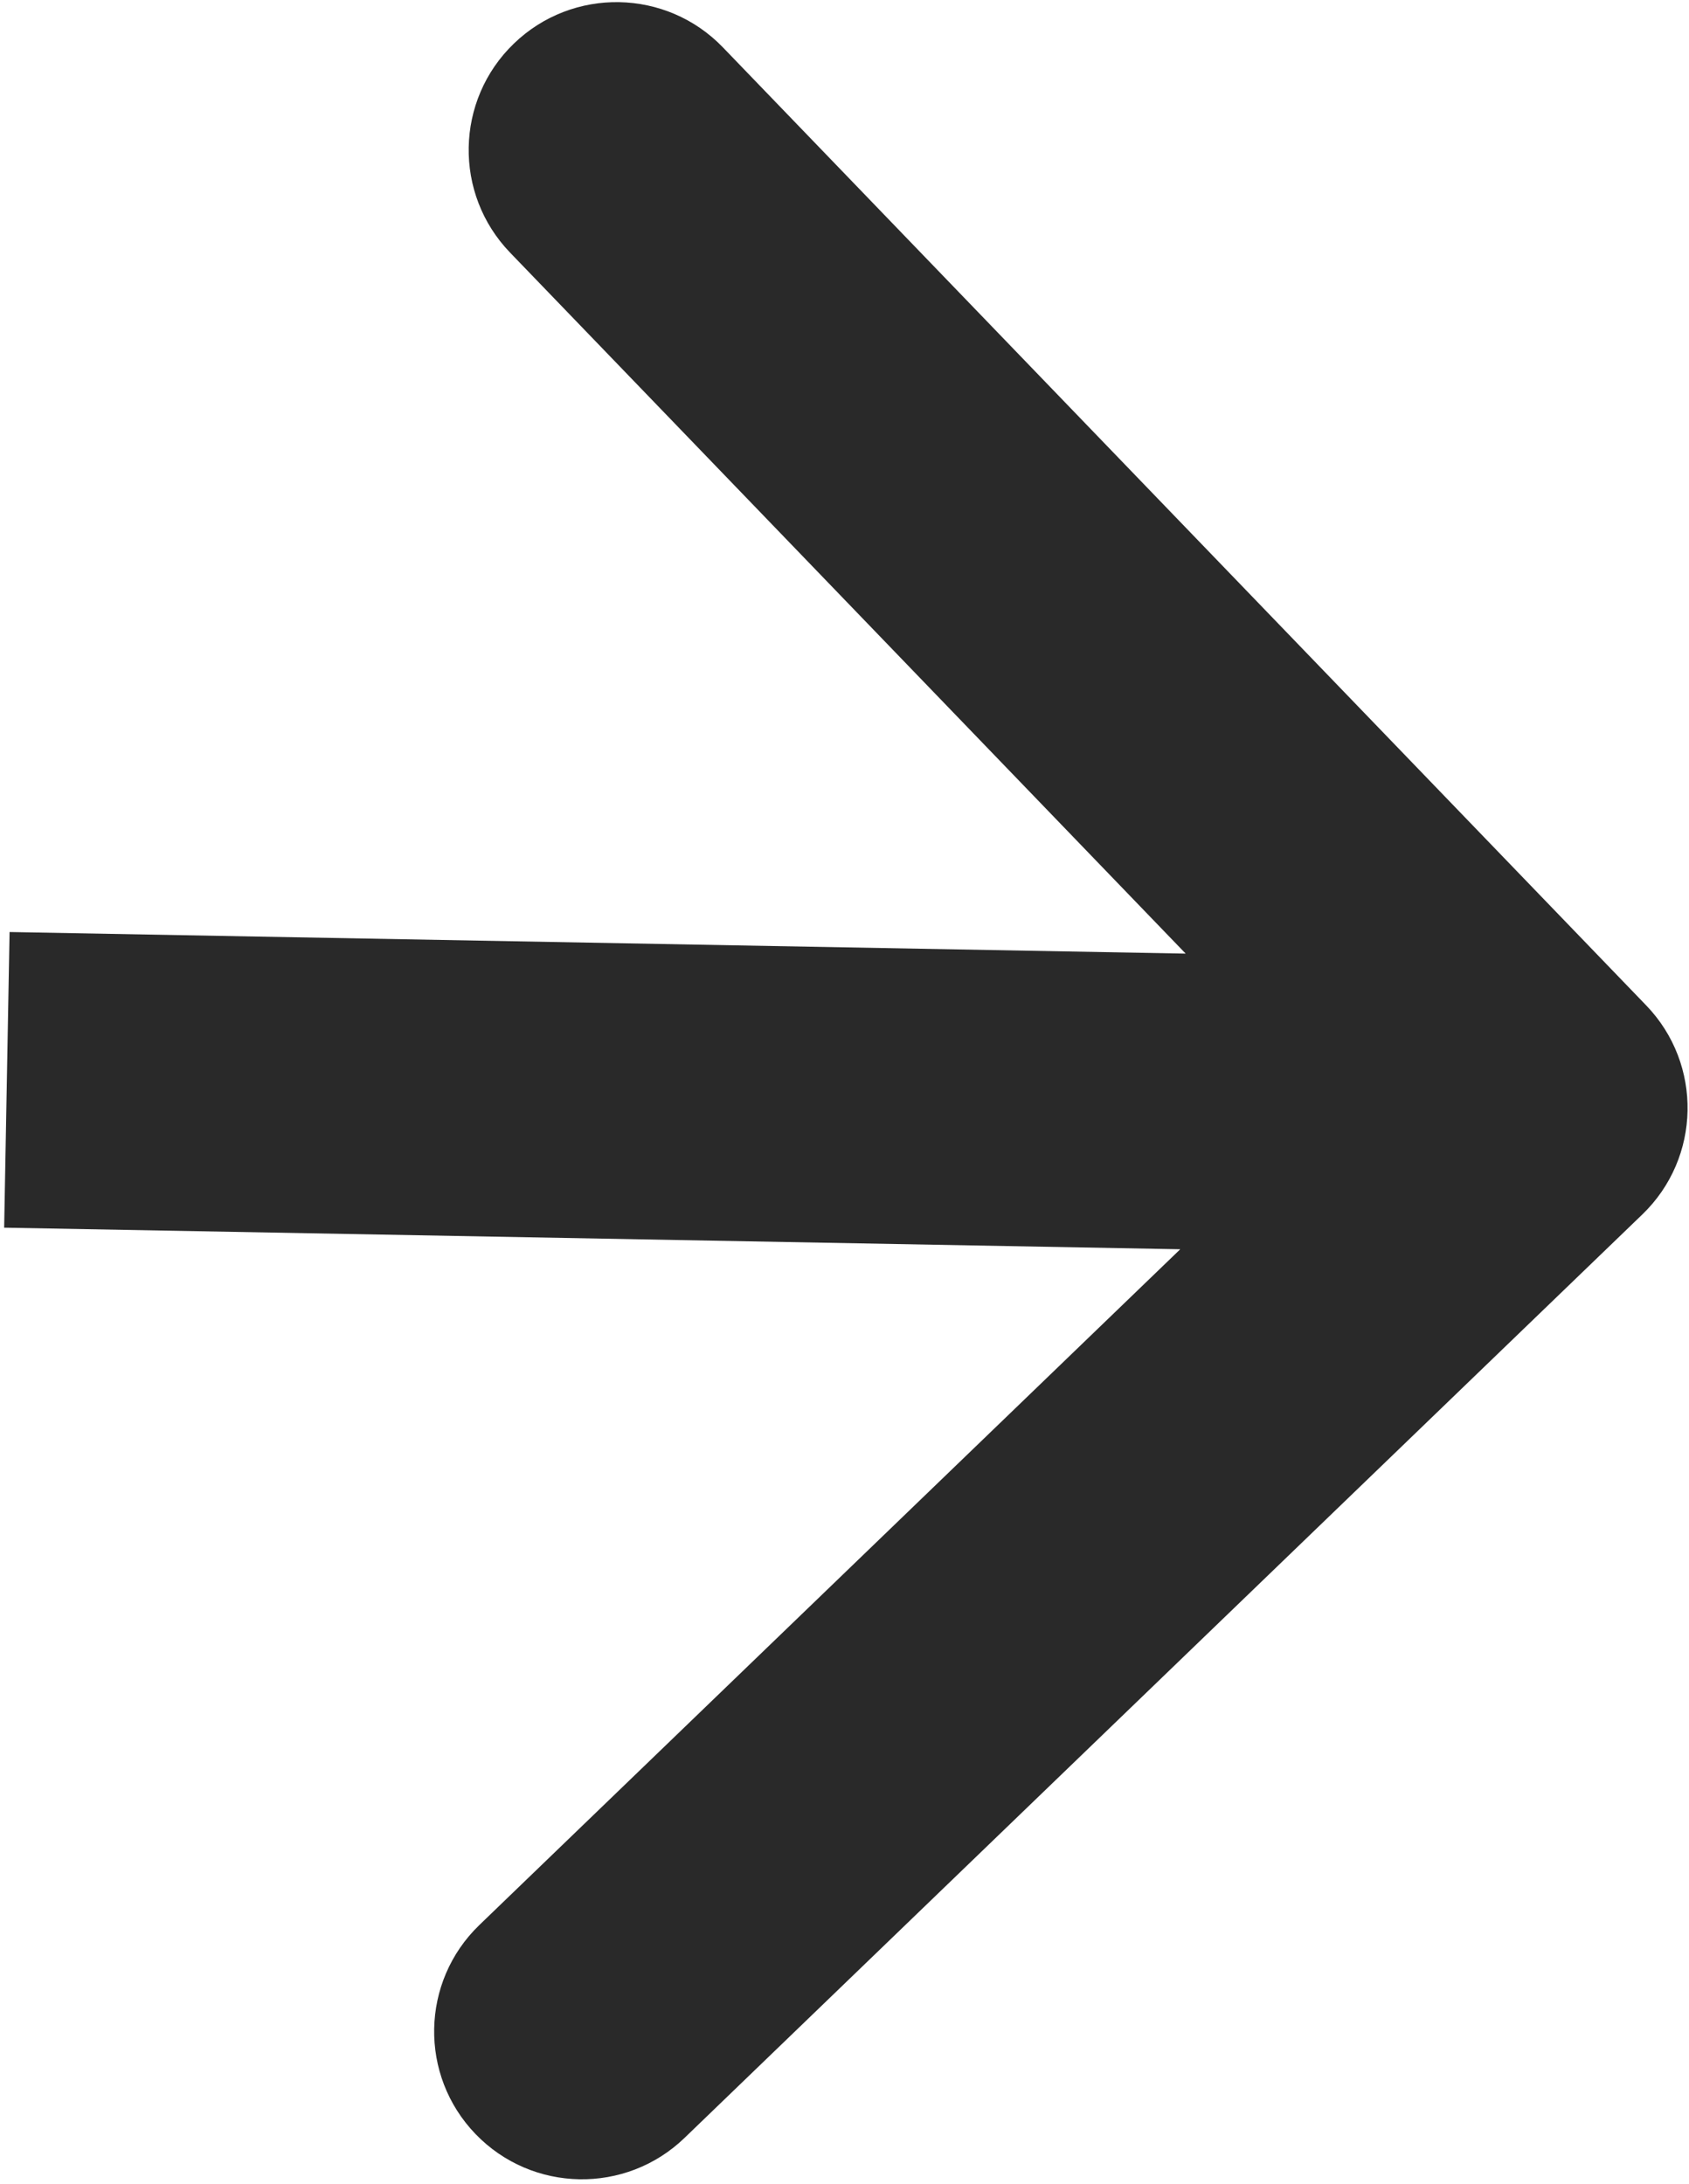 <svg width="246" height="318" viewBox="0 0 246 318" fill="none" xmlns="http://www.w3.org/2000/svg">
<path d="M239.205 176.843C247.765 168.591 248.016 154.962 239.764 146.402L105.291 6.9C97.04 -1.661 83.41 -1.911 74.85 6.341C66.289 14.593 66.039 28.222 74.291 36.783L193.822 160.784L69.821 280.315C61.26 288.567 61.01 302.196 69.262 310.757C77.514 319.317 91.143 319.567 99.703 311.315L239.205 176.843ZM0.605 178.77L223.868 182.868L224.659 139.818L1.395 135.719L0.605 178.77Z" fill="#292929"/>
</svg>
